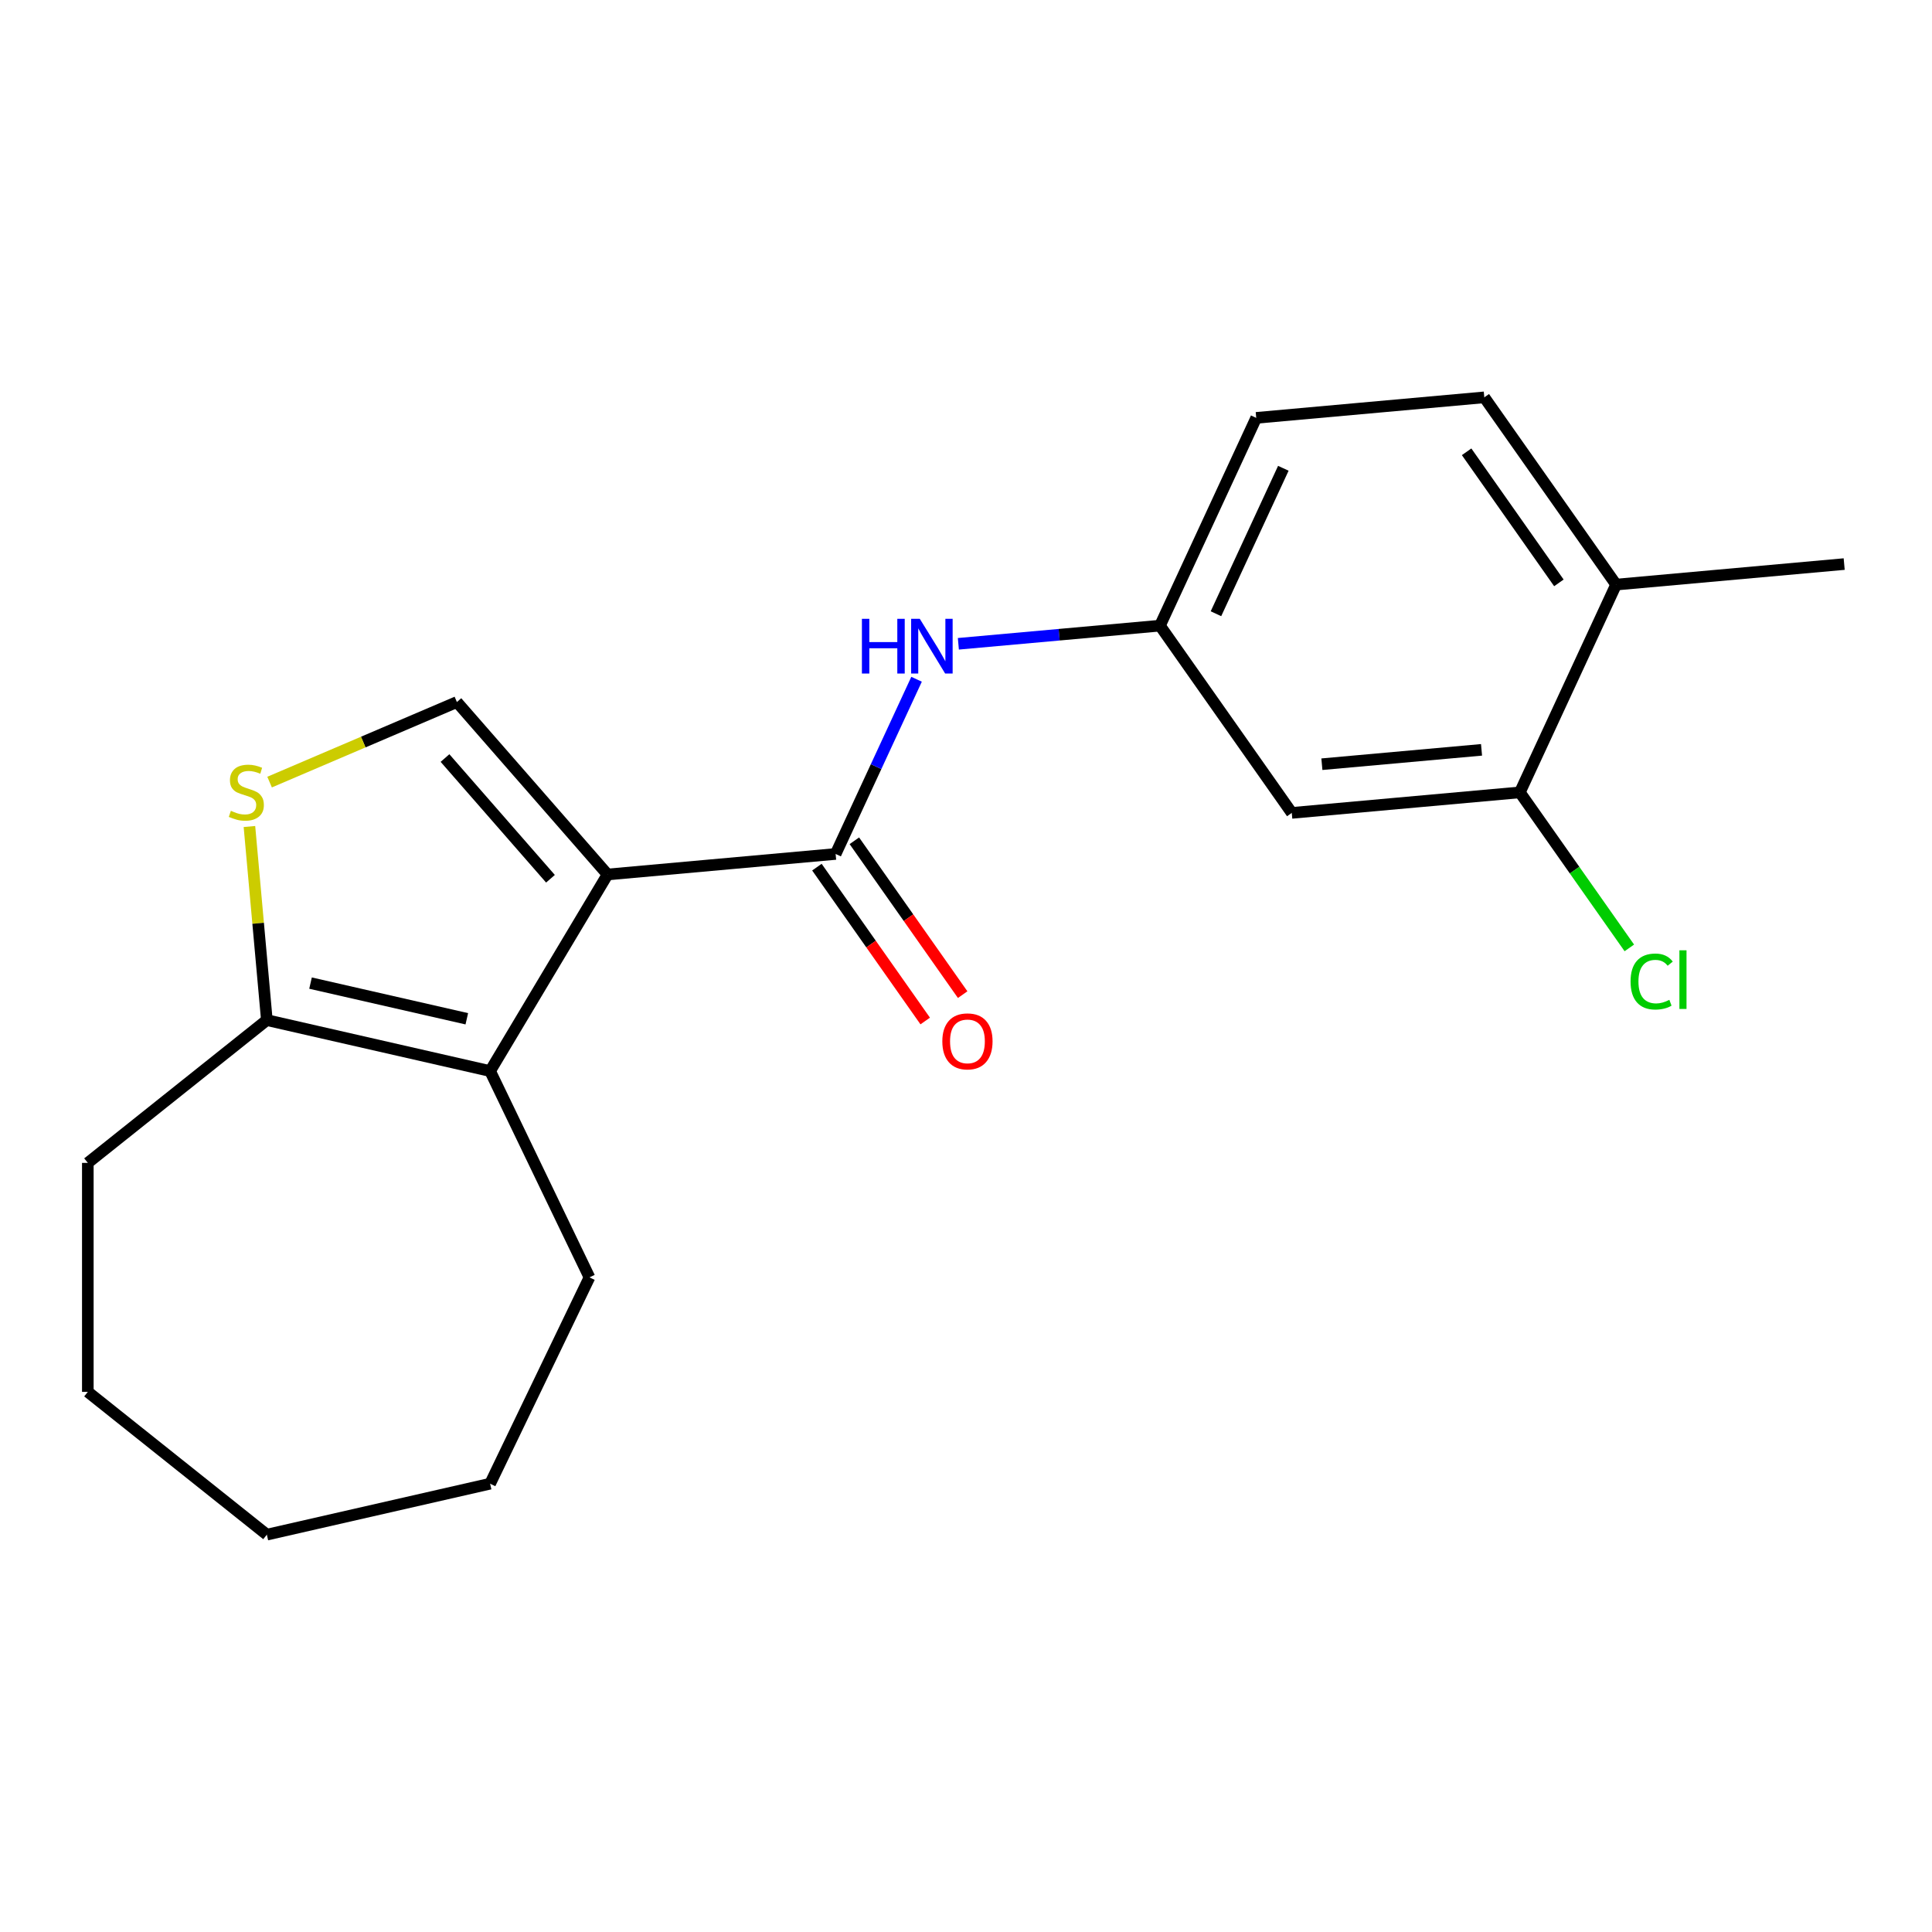 <?xml version='1.0' encoding='iso-8859-1'?>
<svg version='1.1' baseProfile='full'
              xmlns='http://www.w3.org/2000/svg'
                      xmlns:rdkit='http://www.rdkit.org/xml'
                      xmlns:xlink='http://www.w3.org/1999/xlink'
                  xml:space='preserve'
width='1000px' height='1000px' viewBox='0 0 1000 1000'>
<!-- END OF HEADER -->
<rect style='opacity:1.0;fill:#FFFFFF;stroke:none' width='1000' height='1000' x='0' y='0'> </rect>
<path class='bond-0' d='M 314.471,452.632 L 432.521,442.008' style='fill:none;fill-rule:evenodd;stroke:#000000;stroke-width:6px;stroke-linecap:butt;stroke-linejoin:miter;stroke-opacity:1' />
<path class='bond-1' d='M 314.471,452.632 L 253.678,554.382' style='fill:none;fill-rule:evenodd;stroke:#000000;stroke-width:6px;stroke-linecap:butt;stroke-linejoin:miter;stroke-opacity:1' />
<path class='bond-2' d='M 314.471,452.632 L 236.487,363.373' style='fill:none;fill-rule:evenodd;stroke:#000000;stroke-width:6px;stroke-linecap:butt;stroke-linejoin:miter;stroke-opacity:1' />
<path class='bond-2' d='M 284.922,454.84 L 230.333,392.358' style='fill:none;fill-rule:evenodd;stroke:#000000;stroke-width:6px;stroke-linecap:butt;stroke-linejoin:miter;stroke-opacity:1' />
<path class='bond-5' d='M 432.521,442.008 L 453.467,396.796' style='fill:none;fill-rule:evenodd;stroke:#000000;stroke-width:6px;stroke-linecap:butt;stroke-linejoin:miter;stroke-opacity:1' />
<path class='bond-5' d='M 453.467,396.796 L 474.412,351.584' style='fill:none;fill-rule:evenodd;stroke:#0000FF;stroke-width:6px;stroke-linecap:butt;stroke-linejoin:miter;stroke-opacity:1' />
<path class='bond-9' d='M 422.829,448.83 L 450.859,488.65' style='fill:none;fill-rule:evenodd;stroke:#000000;stroke-width:6px;stroke-linecap:butt;stroke-linejoin:miter;stroke-opacity:1' />
<path class='bond-9' d='M 450.859,488.65 L 478.889,528.469' style='fill:none;fill-rule:evenodd;stroke:#FF0000;stroke-width:6px;stroke-linecap:butt;stroke-linejoin:miter;stroke-opacity:1' />
<path class='bond-9' d='M 442.213,435.185 L 470.243,475.004' style='fill:none;fill-rule:evenodd;stroke:#000000;stroke-width:6px;stroke-linecap:butt;stroke-linejoin:miter;stroke-opacity:1' />
<path class='bond-9' d='M 470.243,475.004 L 498.274,514.824' style='fill:none;fill-rule:evenodd;stroke:#FF0000;stroke-width:6px;stroke-linecap:butt;stroke-linejoin:miter;stroke-opacity:1' />
<path class='bond-4' d='M 253.678,554.382 L 138.123,528.007' style='fill:none;fill-rule:evenodd;stroke:#000000;stroke-width:6px;stroke-linecap:butt;stroke-linejoin:miter;stroke-opacity:1' />
<path class='bond-4' d='M 241.62,527.314 L 160.731,508.852' style='fill:none;fill-rule:evenodd;stroke:#000000;stroke-width:6px;stroke-linecap:butt;stroke-linejoin:miter;stroke-opacity:1' />
<path class='bond-14' d='M 253.678,554.382 L 305.106,661.171' style='fill:none;fill-rule:evenodd;stroke:#000000;stroke-width:6px;stroke-linecap:butt;stroke-linejoin:miter;stroke-opacity:1' />
<path class='bond-3' d='M 236.487,363.373 L 188.014,384.091' style='fill:none;fill-rule:evenodd;stroke:#000000;stroke-width:6px;stroke-linecap:butt;stroke-linejoin:miter;stroke-opacity:1' />
<path class='bond-3' d='M 188.014,384.091 L 139.541,404.809' style='fill:none;fill-rule:evenodd;stroke:#CCCC00;stroke-width:6px;stroke-linecap:butt;stroke-linejoin:miter;stroke-opacity:1' />
<path class='bond-20' d='M 129.104,427.8 L 133.614,477.904' style='fill:none;fill-rule:evenodd;stroke:#CCCC00;stroke-width:6px;stroke-linecap:butt;stroke-linejoin:miter;stroke-opacity:1' />
<path class='bond-20' d='M 133.614,477.904 L 138.123,528.007' style='fill:none;fill-rule:evenodd;stroke:#000000;stroke-width:6px;stroke-linecap:butt;stroke-linejoin:miter;stroke-opacity:1' />
<path class='bond-15' d='M 138.123,528.007 L 45.455,601.908' style='fill:none;fill-rule:evenodd;stroke:#000000;stroke-width:6px;stroke-linecap:butt;stroke-linejoin:miter;stroke-opacity:1' />
<path class='bond-8' d='M 496.048,333.227 L 548.222,328.532' style='fill:none;fill-rule:evenodd;stroke:#0000FF;stroke-width:6px;stroke-linecap:butt;stroke-linejoin:miter;stroke-opacity:1' />
<path class='bond-8' d='M 548.222,328.532 L 600.395,323.836' style='fill:none;fill-rule:evenodd;stroke:#000000;stroke-width:6px;stroke-linecap:butt;stroke-linejoin:miter;stroke-opacity:1' />
<path class='bond-6' d='M 786.672,410.133 L 668.621,420.758' style='fill:none;fill-rule:evenodd;stroke:#000000;stroke-width:6px;stroke-linecap:butt;stroke-linejoin:miter;stroke-opacity:1' />
<path class='bond-6' d='M 766.839,388.117 L 684.204,395.554' style='fill:none;fill-rule:evenodd;stroke:#000000;stroke-width:6px;stroke-linecap:butt;stroke-linejoin:miter;stroke-opacity:1' />
<path class='bond-12' d='M 786.672,410.133 L 815.004,450.383' style='fill:none;fill-rule:evenodd;stroke:#000000;stroke-width:6px;stroke-linecap:butt;stroke-linejoin:miter;stroke-opacity:1' />
<path class='bond-12' d='M 815.004,450.383 L 843.337,490.632' style='fill:none;fill-rule:evenodd;stroke:#00CC00;stroke-width:6px;stroke-linecap:butt;stroke-linejoin:miter;stroke-opacity:1' />
<path class='bond-22' d='M 786.672,410.133 L 836.495,302.587' style='fill:none;fill-rule:evenodd;stroke:#000000;stroke-width:6px;stroke-linecap:butt;stroke-linejoin:miter;stroke-opacity:1' />
<path class='bond-7' d='M 668.621,420.758 L 600.395,323.836' style='fill:none;fill-rule:evenodd;stroke:#000000;stroke-width:6px;stroke-linecap:butt;stroke-linejoin:miter;stroke-opacity:1' />
<path class='bond-13' d='M 600.395,323.836 L 650.219,216.289' style='fill:none;fill-rule:evenodd;stroke:#000000;stroke-width:6px;stroke-linecap:butt;stroke-linejoin:miter;stroke-opacity:1' />
<path class='bond-13' d='M 629.378,317.669 L 664.255,242.386' style='fill:none;fill-rule:evenodd;stroke:#000000;stroke-width:6px;stroke-linecap:butt;stroke-linejoin:miter;stroke-opacity:1' />
<path class='bond-10' d='M 836.495,302.587 L 768.269,205.665' style='fill:none;fill-rule:evenodd;stroke:#000000;stroke-width:6px;stroke-linecap:butt;stroke-linejoin:miter;stroke-opacity:1' />
<path class='bond-10' d='M 806.877,301.694 L 759.119,233.848' style='fill:none;fill-rule:evenodd;stroke:#000000;stroke-width:6px;stroke-linecap:butt;stroke-linejoin:miter;stroke-opacity:1' />
<path class='bond-16' d='M 836.495,302.587 L 954.545,291.962' style='fill:none;fill-rule:evenodd;stroke:#000000;stroke-width:6px;stroke-linecap:butt;stroke-linejoin:miter;stroke-opacity:1' />
<path class='bond-11' d='M 768.269,205.665 L 650.219,216.289' style='fill:none;fill-rule:evenodd;stroke:#000000;stroke-width:6px;stroke-linecap:butt;stroke-linejoin:miter;stroke-opacity:1' />
<path class='bond-17' d='M 305.106,661.171 L 253.678,767.961' style='fill:none;fill-rule:evenodd;stroke:#000000;stroke-width:6px;stroke-linecap:butt;stroke-linejoin:miter;stroke-opacity:1' />
<path class='bond-18' d='M 45.455,601.908 L 45.455,720.435' style='fill:none;fill-rule:evenodd;stroke:#000000;stroke-width:6px;stroke-linecap:butt;stroke-linejoin:miter;stroke-opacity:1' />
<path class='bond-19' d='M 253.678,767.961 L 138.123,794.335' style='fill:none;fill-rule:evenodd;stroke:#000000;stroke-width:6px;stroke-linecap:butt;stroke-linejoin:miter;stroke-opacity:1' />
<path class='bond-21' d='M 45.455,720.435 L 138.123,794.335' style='fill:none;fill-rule:evenodd;stroke:#000000;stroke-width:6px;stroke-linecap:butt;stroke-linejoin:miter;stroke-opacity:1' />
<path  class='atom-4' d='M 119.498 419.677
Q 119.818 419.797, 121.138 420.357
Q 122.458 420.917, 123.898 421.277
Q 125.378 421.597, 126.818 421.597
Q 129.498 421.597, 131.058 420.317
Q 132.618 418.997, 132.618 416.717
Q 132.618 415.157, 131.818 414.197
Q 131.058 413.237, 129.858 412.717
Q 128.658 412.197, 126.658 411.597
Q 124.138 410.837, 122.618 410.117
Q 121.138 409.397, 120.058 407.877
Q 119.018 406.357, 119.018 403.797
Q 119.018 400.237, 121.418 398.037
Q 123.858 395.837, 128.658 395.837
Q 131.938 395.837, 135.658 397.397
L 134.738 400.477
Q 131.338 399.077, 128.778 399.077
Q 126.018 399.077, 124.498 400.237
Q 122.978 401.357, 123.018 403.317
Q 123.018 404.837, 123.778 405.757
Q 124.578 406.677, 125.698 407.197
Q 126.858 407.717, 128.778 408.317
Q 131.338 409.117, 132.858 409.917
Q 134.378 410.717, 135.458 412.357
Q 136.578 413.957, 136.578 416.717
Q 136.578 420.637, 133.938 422.757
Q 131.338 424.837, 126.978 424.837
Q 124.458 424.837, 122.538 424.277
Q 120.658 423.757, 118.418 422.837
L 119.498 419.677
' fill='#CCCC00'/>
<path  class='atom-6' d='M 446.125 320.301
L 449.965 320.301
L 449.965 332.341
L 464.445 332.341
L 464.445 320.301
L 468.285 320.301
L 468.285 348.621
L 464.445 348.621
L 464.445 335.541
L 449.965 335.541
L 449.965 348.621
L 446.125 348.621
L 446.125 320.301
' fill='#0000FF'/>
<path  class='atom-6' d='M 476.085 320.301
L 485.365 335.301
Q 486.285 336.781, 487.765 339.461
Q 489.245 342.141, 489.325 342.301
L 489.325 320.301
L 493.085 320.301
L 493.085 348.621
L 489.205 348.621
L 479.245 332.221
Q 478.085 330.301, 476.845 328.101
Q 475.645 325.901, 475.285 325.221
L 475.285 348.621
L 471.605 348.621
L 471.605 320.301
L 476.085 320.301
' fill='#0000FF'/>
<path  class='atom-10' d='M 487.747 539.01
Q 487.747 532.21, 491.107 528.41
Q 494.467 524.61, 500.747 524.61
Q 507.027 524.61, 510.387 528.41
Q 513.747 532.21, 513.747 539.01
Q 513.747 545.89, 510.347 549.81
Q 506.947 553.69, 500.747 553.69
Q 494.507 553.69, 491.107 549.81
Q 487.747 545.93, 487.747 539.01
M 500.747 550.49
Q 505.067 550.49, 507.387 547.61
Q 509.747 544.69, 509.747 539.01
Q 509.747 533.45, 507.387 530.65
Q 505.067 527.81, 500.747 527.81
Q 496.427 527.81, 494.067 530.61
Q 491.747 533.41, 491.747 539.01
Q 491.747 544.73, 494.067 547.61
Q 496.427 550.49, 500.747 550.49
' fill='#FF0000'/>
<path  class='atom-13' d='M 843.978 508.035
Q 843.978 500.995, 847.258 497.315
Q 850.578 493.595, 856.858 493.595
Q 862.698 493.595, 865.818 497.715
L 863.178 499.875
Q 860.898 496.875, 856.858 496.875
Q 852.578 496.875, 850.298 499.755
Q 848.058 502.595, 848.058 508.035
Q 848.058 513.635, 850.378 516.515
Q 852.738 519.395, 857.298 519.395
Q 860.418 519.395, 864.058 517.515
L 865.178 520.515
Q 863.698 521.475, 861.458 522.035
Q 859.218 522.595, 856.738 522.595
Q 850.578 522.595, 847.258 518.835
Q 843.978 515.075, 843.978 508.035
' fill='#00CC00'/>
<path  class='atom-13' d='M 869.258 491.875
L 872.938 491.875
L 872.938 522.235
L 869.258 522.235
L 869.258 491.875
' fill='#00CC00'/>
</svg>
